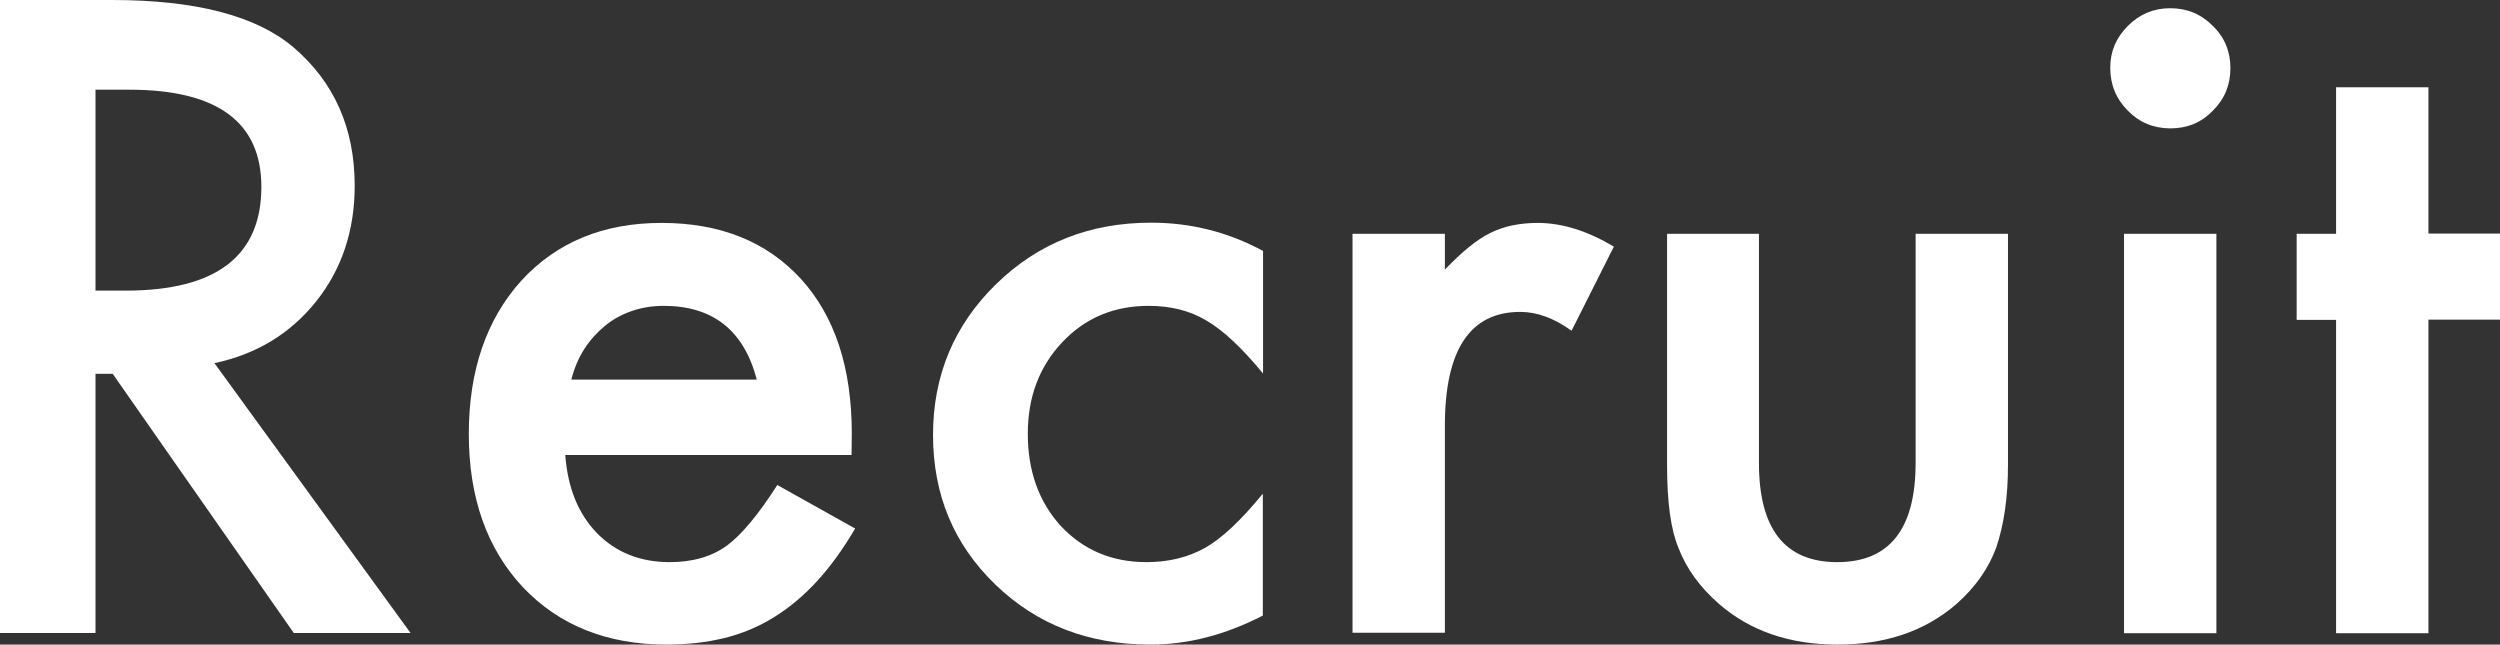 <?xml version="1.0" encoding="utf-8"?>
<!-- Generator: Adobe Illustrator 25.4.1, SVG Export Plug-In . SVG Version: 6.00 Build 0)  -->
<svg version="1.1" id="レイヤー_1" xmlns="http://www.w3.org/2000/svg" xmlns:xlink="http://www.w3.org/1999/xlink" x="0px"
	 y="0px" viewBox="0 0 1034 266.6" style="enable-background:new 0 0 1034 266.6;" xml:space="preserve">
<rect x="0" y="0" width="1034" height="266.6" fill="#333333" stroke="none"/>
<style type="text/css">
	.st0{fill:#FFFFFF;}
</style>
<g>
	<path class="st0" d="M88.7,150.2l81.1,111.6h-48.3L46.6,154.6h-7.1v107.2H0V0h46.3c34.6,0,59.6,6.5,75,19.5
		c17,14.5,25.4,33.6,25.4,57.3c0,18.5-5.3,34.5-15.9,47.8C120.1,138,106.1,146.5,88.7,150.2z M39.5,120.2h12.5
		c37.4,0,56.1-14.3,56.1-42.9c0-26.8-18.2-40.2-54.6-40.2H39.5V120.2z"/>
	<path class="st0" d="M352.2,188.2H233.8c1,13.6,5.4,24.4,13.2,32.4c7.8,7.9,17.8,11.9,30,11.9c9.5,0,17.4-2.3,23.6-6.8
		c6.1-4.5,13.1-12.9,20.9-25.1l32.2,18c-5,8.5-10.2,15.7-15.8,21.8c-5.5,6-11.5,11-17.8,14.9c-6.3,3.9-13.2,6.8-20.5,8.6
		c-7.4,1.8-15.3,2.7-23.9,2.7c-24.6,0-44.4-7.9-59.4-23.7c-14.9-15.9-22.4-37.1-22.4-63.4c0-26.1,7.2-47.3,21.7-63.4
		c14.6-15.9,33.9-23.9,58-23.9c24.3,0,43.5,7.7,57.7,23.2c14,15.4,21,36.7,21,63.9L352.2,188.2z M313,157
		c-5.3-20.3-18.1-30.5-38.5-30.5c-4.6,0-9,0.7-13.1,2.1c-4.1,1.4-7.8,3.4-11.1,6.1c-3.3,2.7-6.2,5.9-8.6,9.6
		c-2.4,3.7-4.2,8-5.4,12.7H313z"/>
	<path class="st0" d="M522.4,103.8v50.7c-8.7-10.6-16.5-17.9-23.4-21.9c-6.8-4.1-14.8-6.1-23.9-6.1c-14.4,0-26.3,5-35.8,15.1
		c-9.5,10.1-14.2,22.7-14.2,37.8c0,15.5,4.6,28.2,13.7,38.2c9.3,9.9,21.1,14.9,35.4,14.9c9.2,0,17.2-2,24.2-5.9
		c6.8-3.8,14.8-11.3,23.9-22.4v50.4c-15.5,8-31,12-46.5,12c-25.5,0-46.9-8.2-64.1-24.8c-17.2-16.6-25.8-37.2-25.8-61.9
		c0-24.6,8.7-45.4,26.1-62.4c17.4-17,38.8-25.4,64.1-25.4C492.6,92.1,508,96,522.4,103.8z"/>
	<path class="st0" d="M559.4,96.7h38.2v14.8c7-7.3,13.2-12.4,18.7-15.1c5.5-2.8,12.1-4.2,19.7-4.2c10.1,0,20.6,3.3,31.5,9.8
		L650,136.8c-7.2-5.2-14.3-7.8-21.2-7.8c-20.8,0-31.2,15.7-31.2,47.1v85.6h-38.2V96.7z"/>
	<path class="st0" d="M727.5,96.7v94.8c0,27.4,10.8,41,32.4,41c21.6,0,32.4-13.7,32.4-41V96.7h38.2v95.6c0,13.2-1.6,24.6-4.9,34.3
		c-3.2,8.6-8.6,16.3-16.4,23.2c-12.9,11.2-29.3,16.8-49.2,16.8c-19.8,0-36.1-5.6-49-16.8c-7.9-6.9-13.5-14.6-16.8-23.2
		c-3.2-7.7-4.7-19.1-4.7-34.3V96.7H727.5z"/>
	<path class="st0" d="M872.8,28c0-6.7,2.4-12.4,7.3-17.3c4.9-4.9,10.7-7.3,17.5-7.3c6.9,0,12.8,2.4,17.6,7.3
		c4.9,4.7,7.3,10.6,7.3,17.5c0,6.9-2.4,12.8-7.3,17.6c-4.7,4.9-10.6,7.3-17.5,7.3c-6.9,0-12.8-2.4-17.6-7.3
		C875.2,40.9,872.8,35,872.8,28z M916.7,96.7v165.2h-38.2V96.7H916.7z"/>
	<path class="st0" d="M1004.4,132.3v129.6h-38.2V132.3h-16.3V96.7h16.3V36.1h38.2v60.5h29.7v35.6H1004.4z"/>
</g>
</svg>

